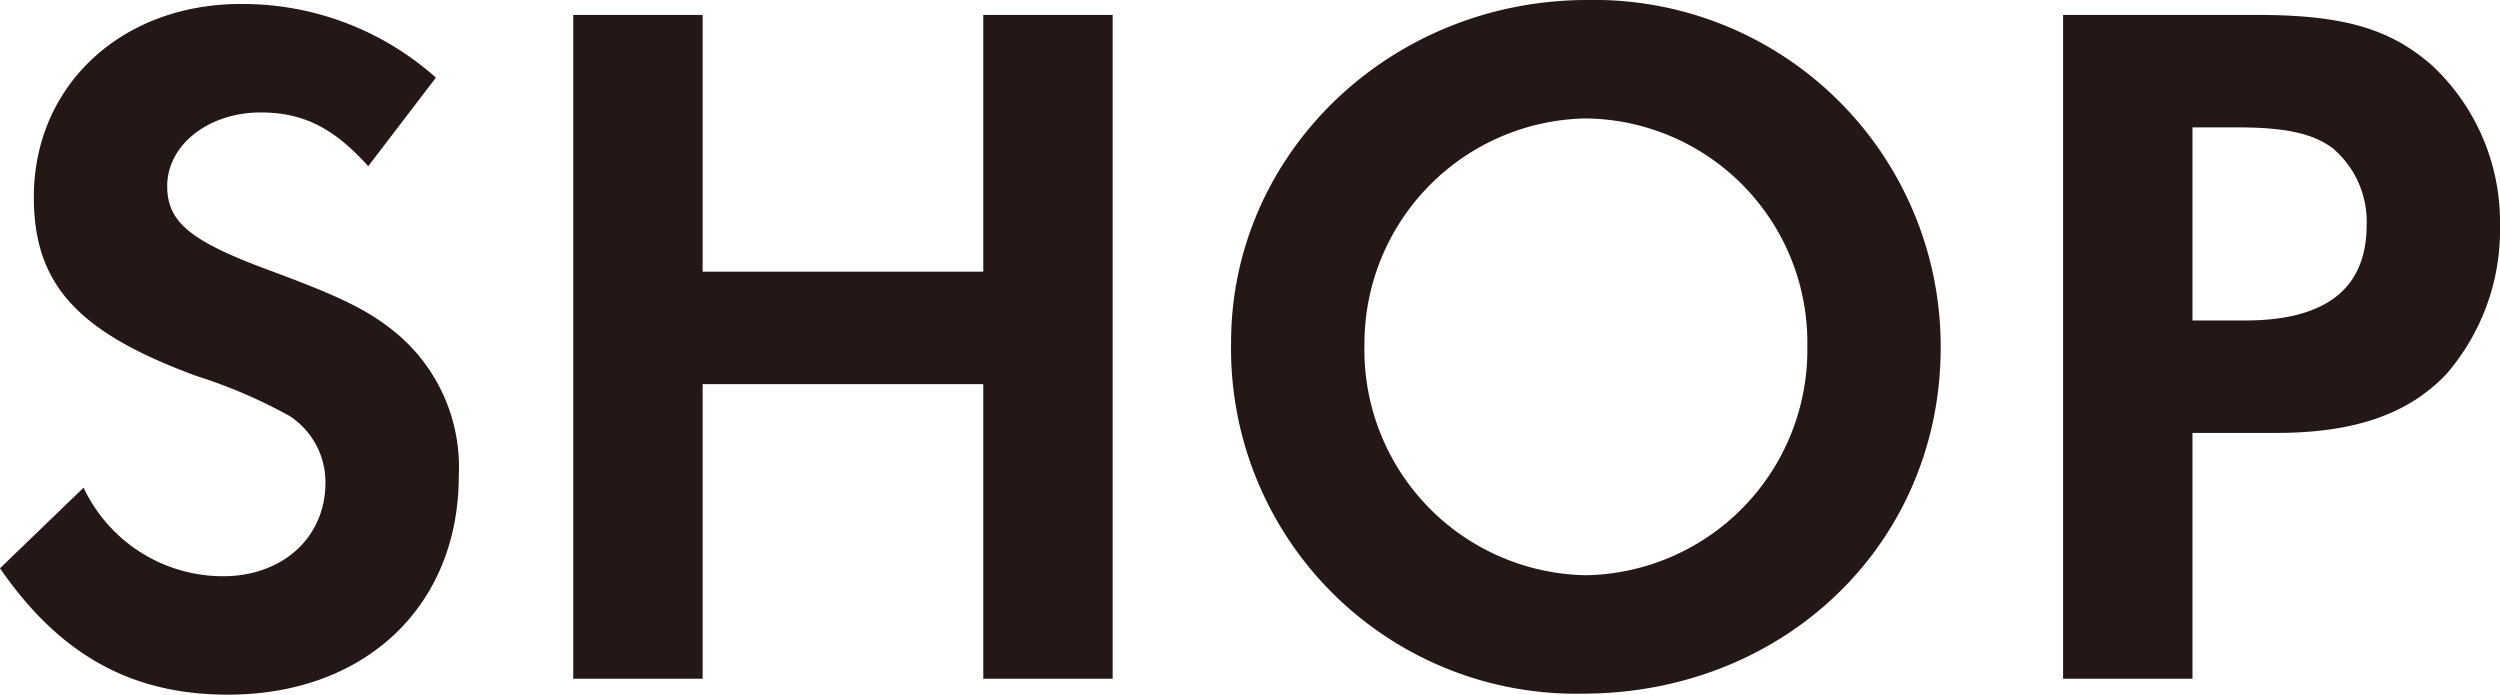 <svg xmlns="http://www.w3.org/2000/svg" width="150.72" height="41.88" viewBox="0 0 150.72 41.88"><path d="M-48.66-36.24a17.514,17.514,0,0,0-11.76-4.44c-7.2,0-12.48,4.92-12.48,11.64,0,5.28,2.64,8.16,9.84,10.8a30.459,30.459,0,0,1,5.58,2.4,4.76,4.76,0,0,1,2.16,4.02c0,3.3-2.58,5.64-6.18,5.64a9.292,9.292,0,0,1-8.4-5.34l-5.04,4.86C-71.34-1.44-67.02.96-61.2.96c8.28,0,13.92-5.34,13.92-13.2a10.528,10.528,0,0,0-3.54-8.4c-1.8-1.56-3.6-2.4-7.98-4.02-4.68-1.74-6.06-2.88-6.06-5.04,0-2.46,2.46-4.44,5.64-4.44,2.52,0,4.38.9,6.48,3.24Zm16.08,11.7V-40.02h-7.8V0h7.8V-17.76h16.92V0h7.8V-40.02h-7.8v15.48ZM20.76-40.92C8.88-40.92-.72-31.68-.72-20.28A20.8,20.8,0,0,0,20.46.9c12.18,0,21.6-9.06,21.6-20.88A20.889,20.889,0,0,0,20.76-40.92Zm-.12,7.14A13.511,13.511,0,0,1,34.02-20.04,13.591,13.591,0,0,1,20.7-6.24,13.593,13.593,0,0,1,7.32-20.16,13.589,13.589,0,0,1,20.64-33.78Zm36.6,18.96h5.04c4.74,0,7.98-1.14,10.26-3.54a13.263,13.263,0,0,0,3.24-8.94,12.929,12.929,0,0,0-4.08-9.66c-2.52-2.22-5.34-3.06-10.56-3.06H49.44V0h7.8Zm0-6.78V-33.24h2.7c2.88,0,4.56.36,5.76,1.26a5.793,5.793,0,0,1,2.04,4.62c0,3.84-2.46,5.76-7.32,5.76Z" transform="translate(74.94 40.92)" fill="#231815"/></svg>